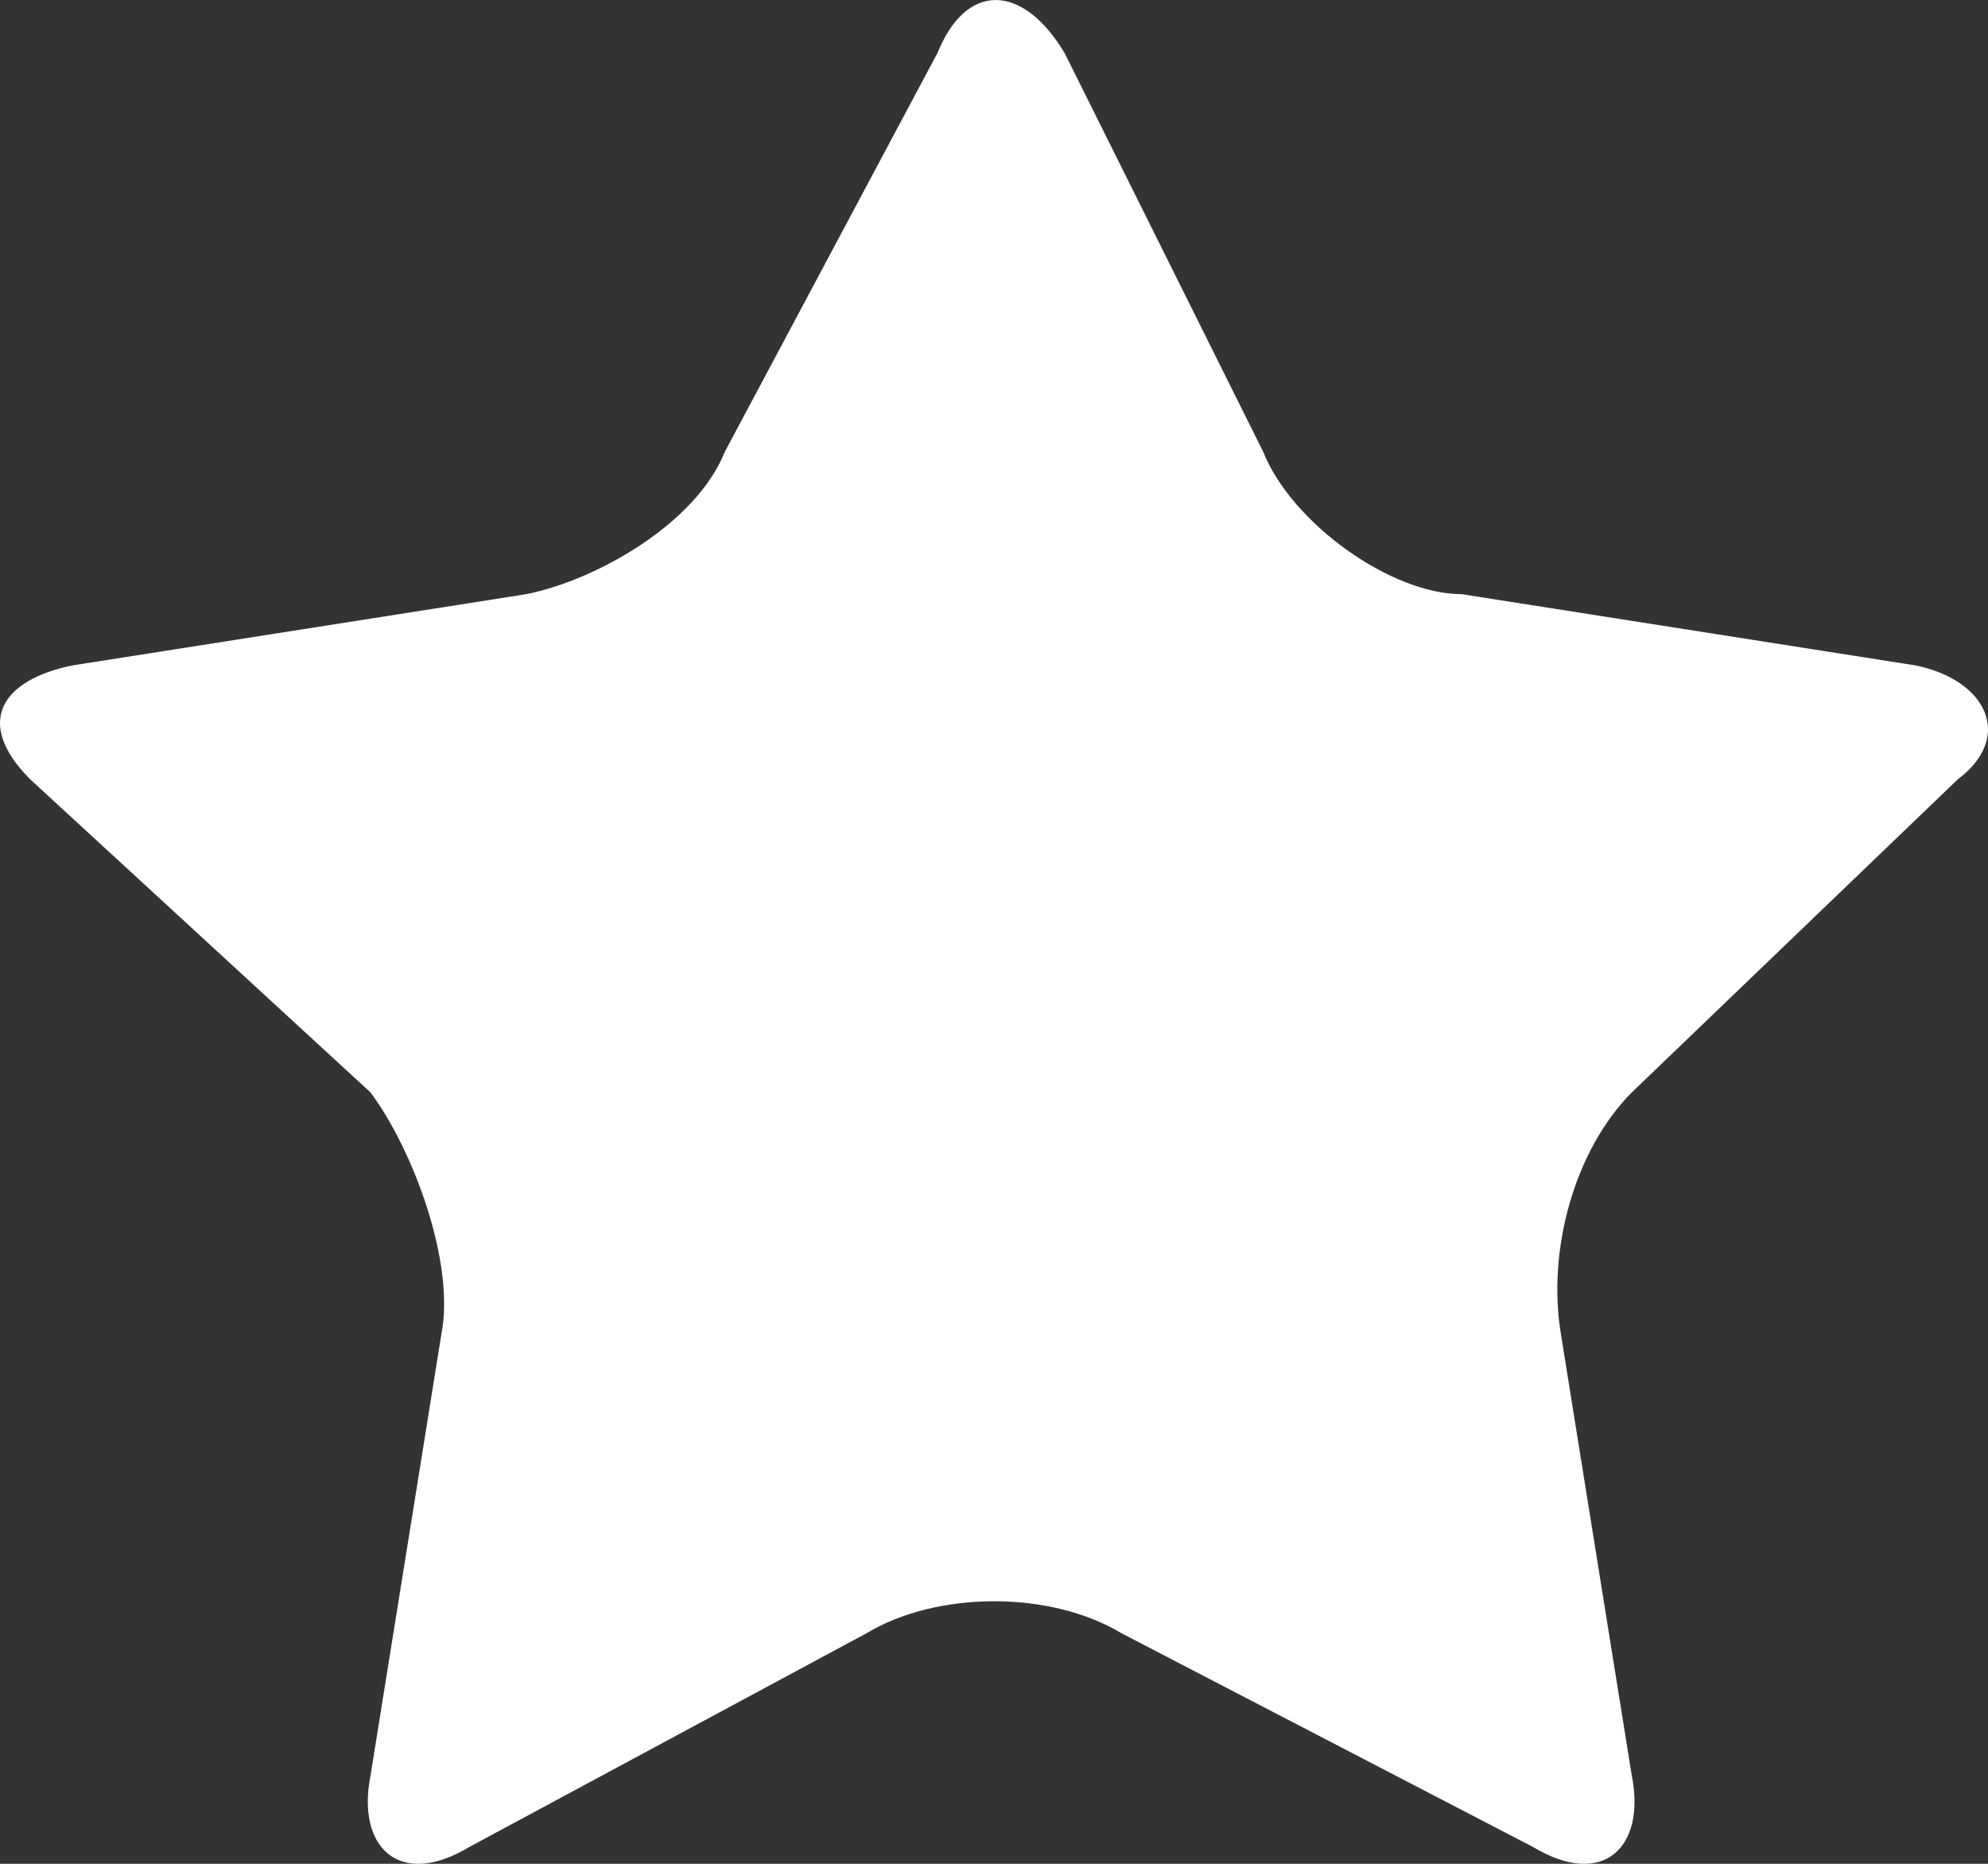 <svg xmlns="http://www.w3.org/2000/svg" width="16" height="15" viewBox="0 0 16 15">
    <rect x="0" y="0" width="16" height="15" fill="#333333" stroke="none"/>
    <path fill="#FFF" fill-rule="evenodd" d="M7.544.43c.228-.573.684-.573 1.026 0l1.597 3.207c.229.573 1.027 1.145 1.598 1.145l3.65.573c.57.115.799.573.342.917l-2.624 2.52c-.456.458-.684 1.26-.57 1.947l.57 3.551c.115.573-.228.917-.798.573l-3.308-1.718c-.57-.344-1.483-.344-2.054 0L3.78 14.863c-.57.344-.912 0-.798-.573l.57-3.55c.114-.574-.228-1.49-.57-1.948L.243 6.272c-.457-.459-.228-.802.342-.917l3.65-.573c.57-.114 1.37-.572 1.598-1.145L7.543.43z"/>
</svg>
